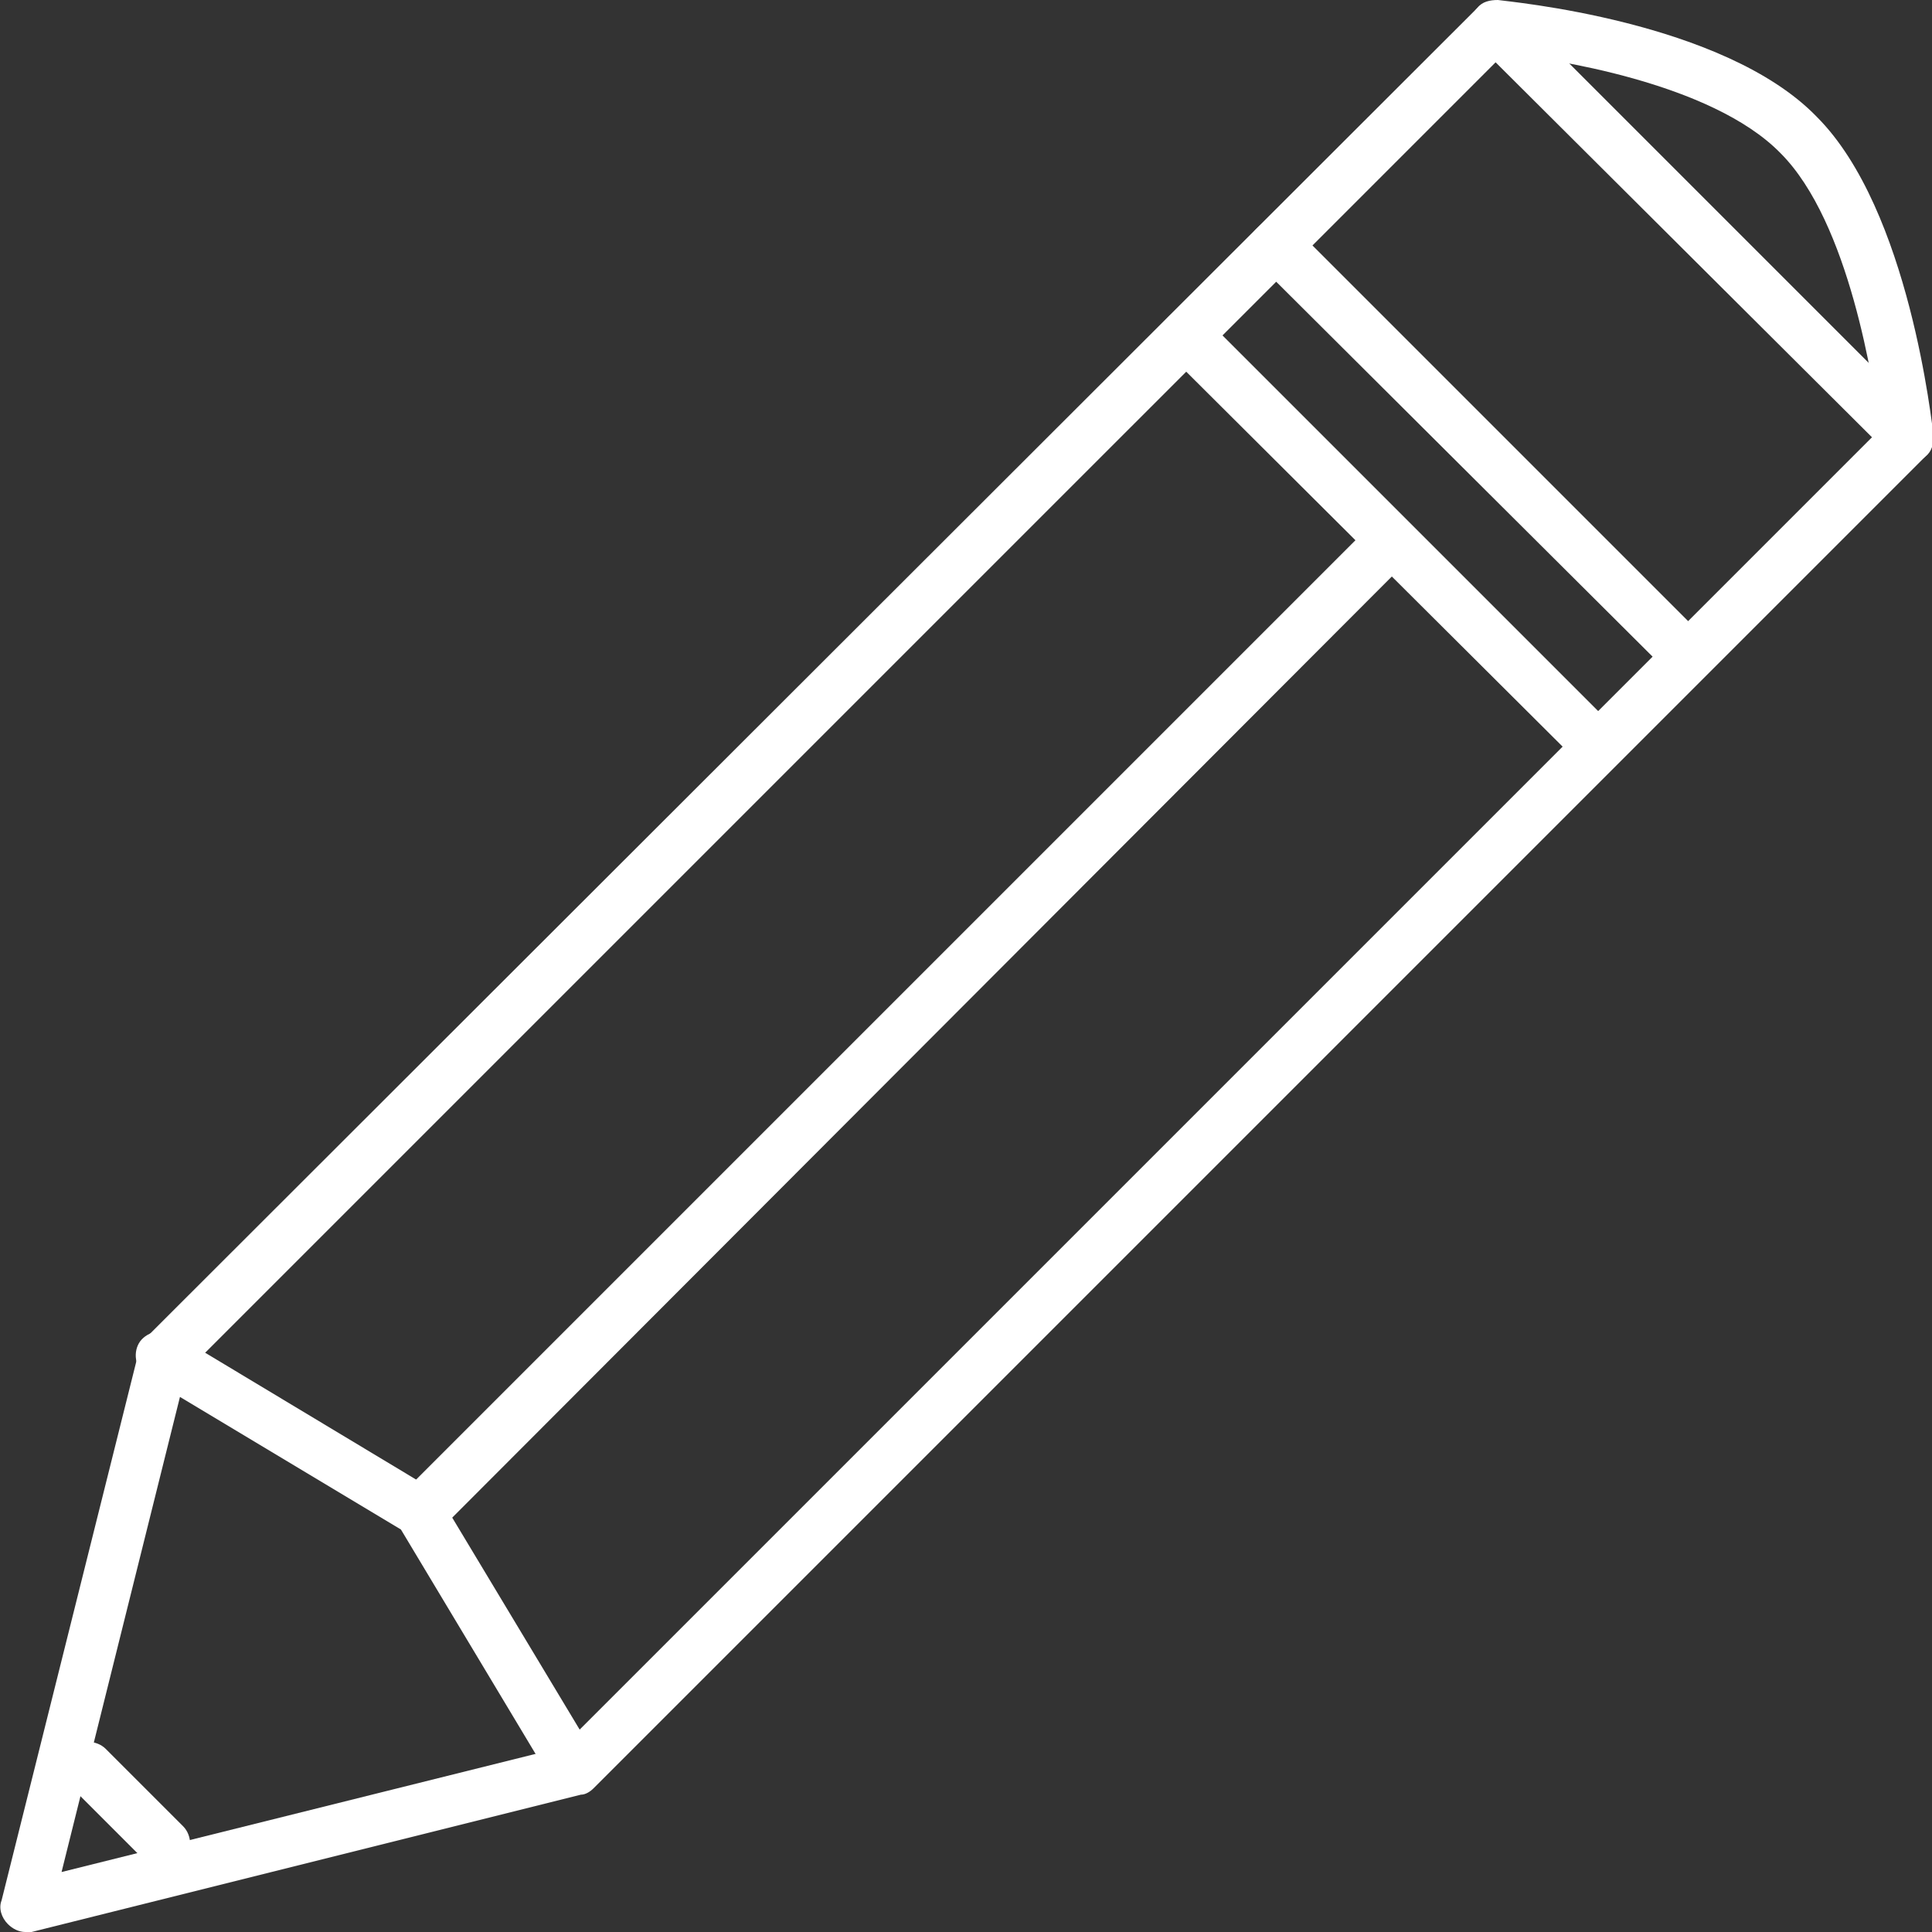 <?xml version="1.0" encoding="UTF-8"?>
<!-- Generator: Adobe Illustrator 27.5.0, SVG Export Plug-In . SVG Version: 6.00 Build 0)  -->
<svg xmlns="http://www.w3.org/2000/svg" xmlns:xlink="http://www.w3.org/1999/xlink" version="1.1" id="Layer_1" x="0px" y="0px" viewBox="0 0 122.4 122.4" style="enable-background:new 0 0 122.4 122.4;" xml:space="preserve">
<rect x="0" y="0" width="122.4" height="122.4" fill="#333333" stroke="none"/>
<style type="text/css">
	.st0{fill:#FFFFFF;}
</style>
<g>
	<g>
		<g>
			<path class="st0" d="M1.6,122.4c-0.4,0-0.8-0.2-1.1-0.5c-0.4-0.4-0.6-1-0.4-1.5l8.7-34.8c0.1-0.3,0.2-0.5,0.4-0.8L93.6,0.5     C93.9,0.1,94.4,0,94.9,0c0.6,0.1,14.3,1.3,20.2,7.4c5.9,5.9,7.3,19.6,7.4,20.2c0,0.5-0.1,1-0.5,1.3l-84.4,84.4     c-0.2,0.2-0.5,0.4-0.8,0.4L2,122.4C1.9,122.4,1.8,122.4,1.6,122.4z M11.8,86.9l-7.9,31.7l31.7-7.9l83.5-83.5     c-0.4-2.8-1.9-13.1-6.3-17.5c-4.4-4.5-14.6-6-17.5-6.3L11.8,86.9z M36.4,112.1L36.4,112.1L36.4,112.1z"></path>
		</g>
		<g>
			<path class="st0" d="M106.5,42.8c-0.4,0-0.8-0.2-1.1-0.5L79.7,16.7C79,16,79,15,79.7,14.4c0.6-0.6,1.7-0.6,2.3,0l25.7,25.7     c0.6,0.6,0.6,1.7,0,2.3C107.4,42.7,106.9,42.8,106.5,42.8z"></path>
		</g>
		<g>
			<path class="st0" d="M100.8,48.5c-0.4,0-0.8-0.2-1.1-0.5L74,22.4c-0.6-0.6-0.6-1.7,0-2.3c0.6-0.6,1.7-0.6,2.3,0L102,45.8     c0.6,0.6,0.6,1.7,0,2.3C101.7,48.4,101.2,48.5,100.8,48.5z"></path>
		</g>
		<g>
			<path class="st0" d="M36.4,113.7c-0.6,0-1.1-0.3-1.4-0.8l-9.6-16l-16-9.6c-0.8-0.5-1-1.5-0.6-2.2s1.5-1,2.2-0.6l16.3,9.8     c0.2,0.1,0.4,0.3,0.6,0.6l9.8,16.3c0.5,0.8,0.2,1.8-0.6,2.2C37,113.7,36.7,113.7,36.4,113.7z"></path>
		</g>
		<g>
			<path class="st0" d="M26.6,97.4c-0.4,0-0.8-0.2-1.1-0.5c-0.6-0.6-0.6-1.7,0-2.3l61.4-61.4c0.6-0.6,1.7-0.6,2.3,0     c0.6,0.6,0.6,1.7,0,2.3L27.8,97C27.5,97.3,27,97.4,26.6,97.4z"></path>
		</g>
		<g>
			<path class="st0" d="M10.4,118.5c-0.4,0-0.8-0.2-1.1-0.5l-4.9-4.9c-0.6-0.6-0.6-1.7,0-2.3c0.6-0.6,1.7-0.6,2.3,0l4.9,4.9     c0.6,0.6,0.6,1.7,0,2.3C11.3,118.4,10.8,118.5,10.4,118.5z"></path>
		</g>
	</g>
	<g>
		<path class="st0" d="M120.8,29.3c-0.4,0-0.8-0.2-1.1-0.5L93.6,2.8c-0.6-0.6-0.6-1.7,0-2.3c0.6-0.6,1.7-0.6,2.3,0L122,26.6    c0.6,0.6,0.6,1.7,0,2.3C121.7,29.2,121.2,29.3,120.8,29.3z"></path>
	</g>
</g>
</svg>

